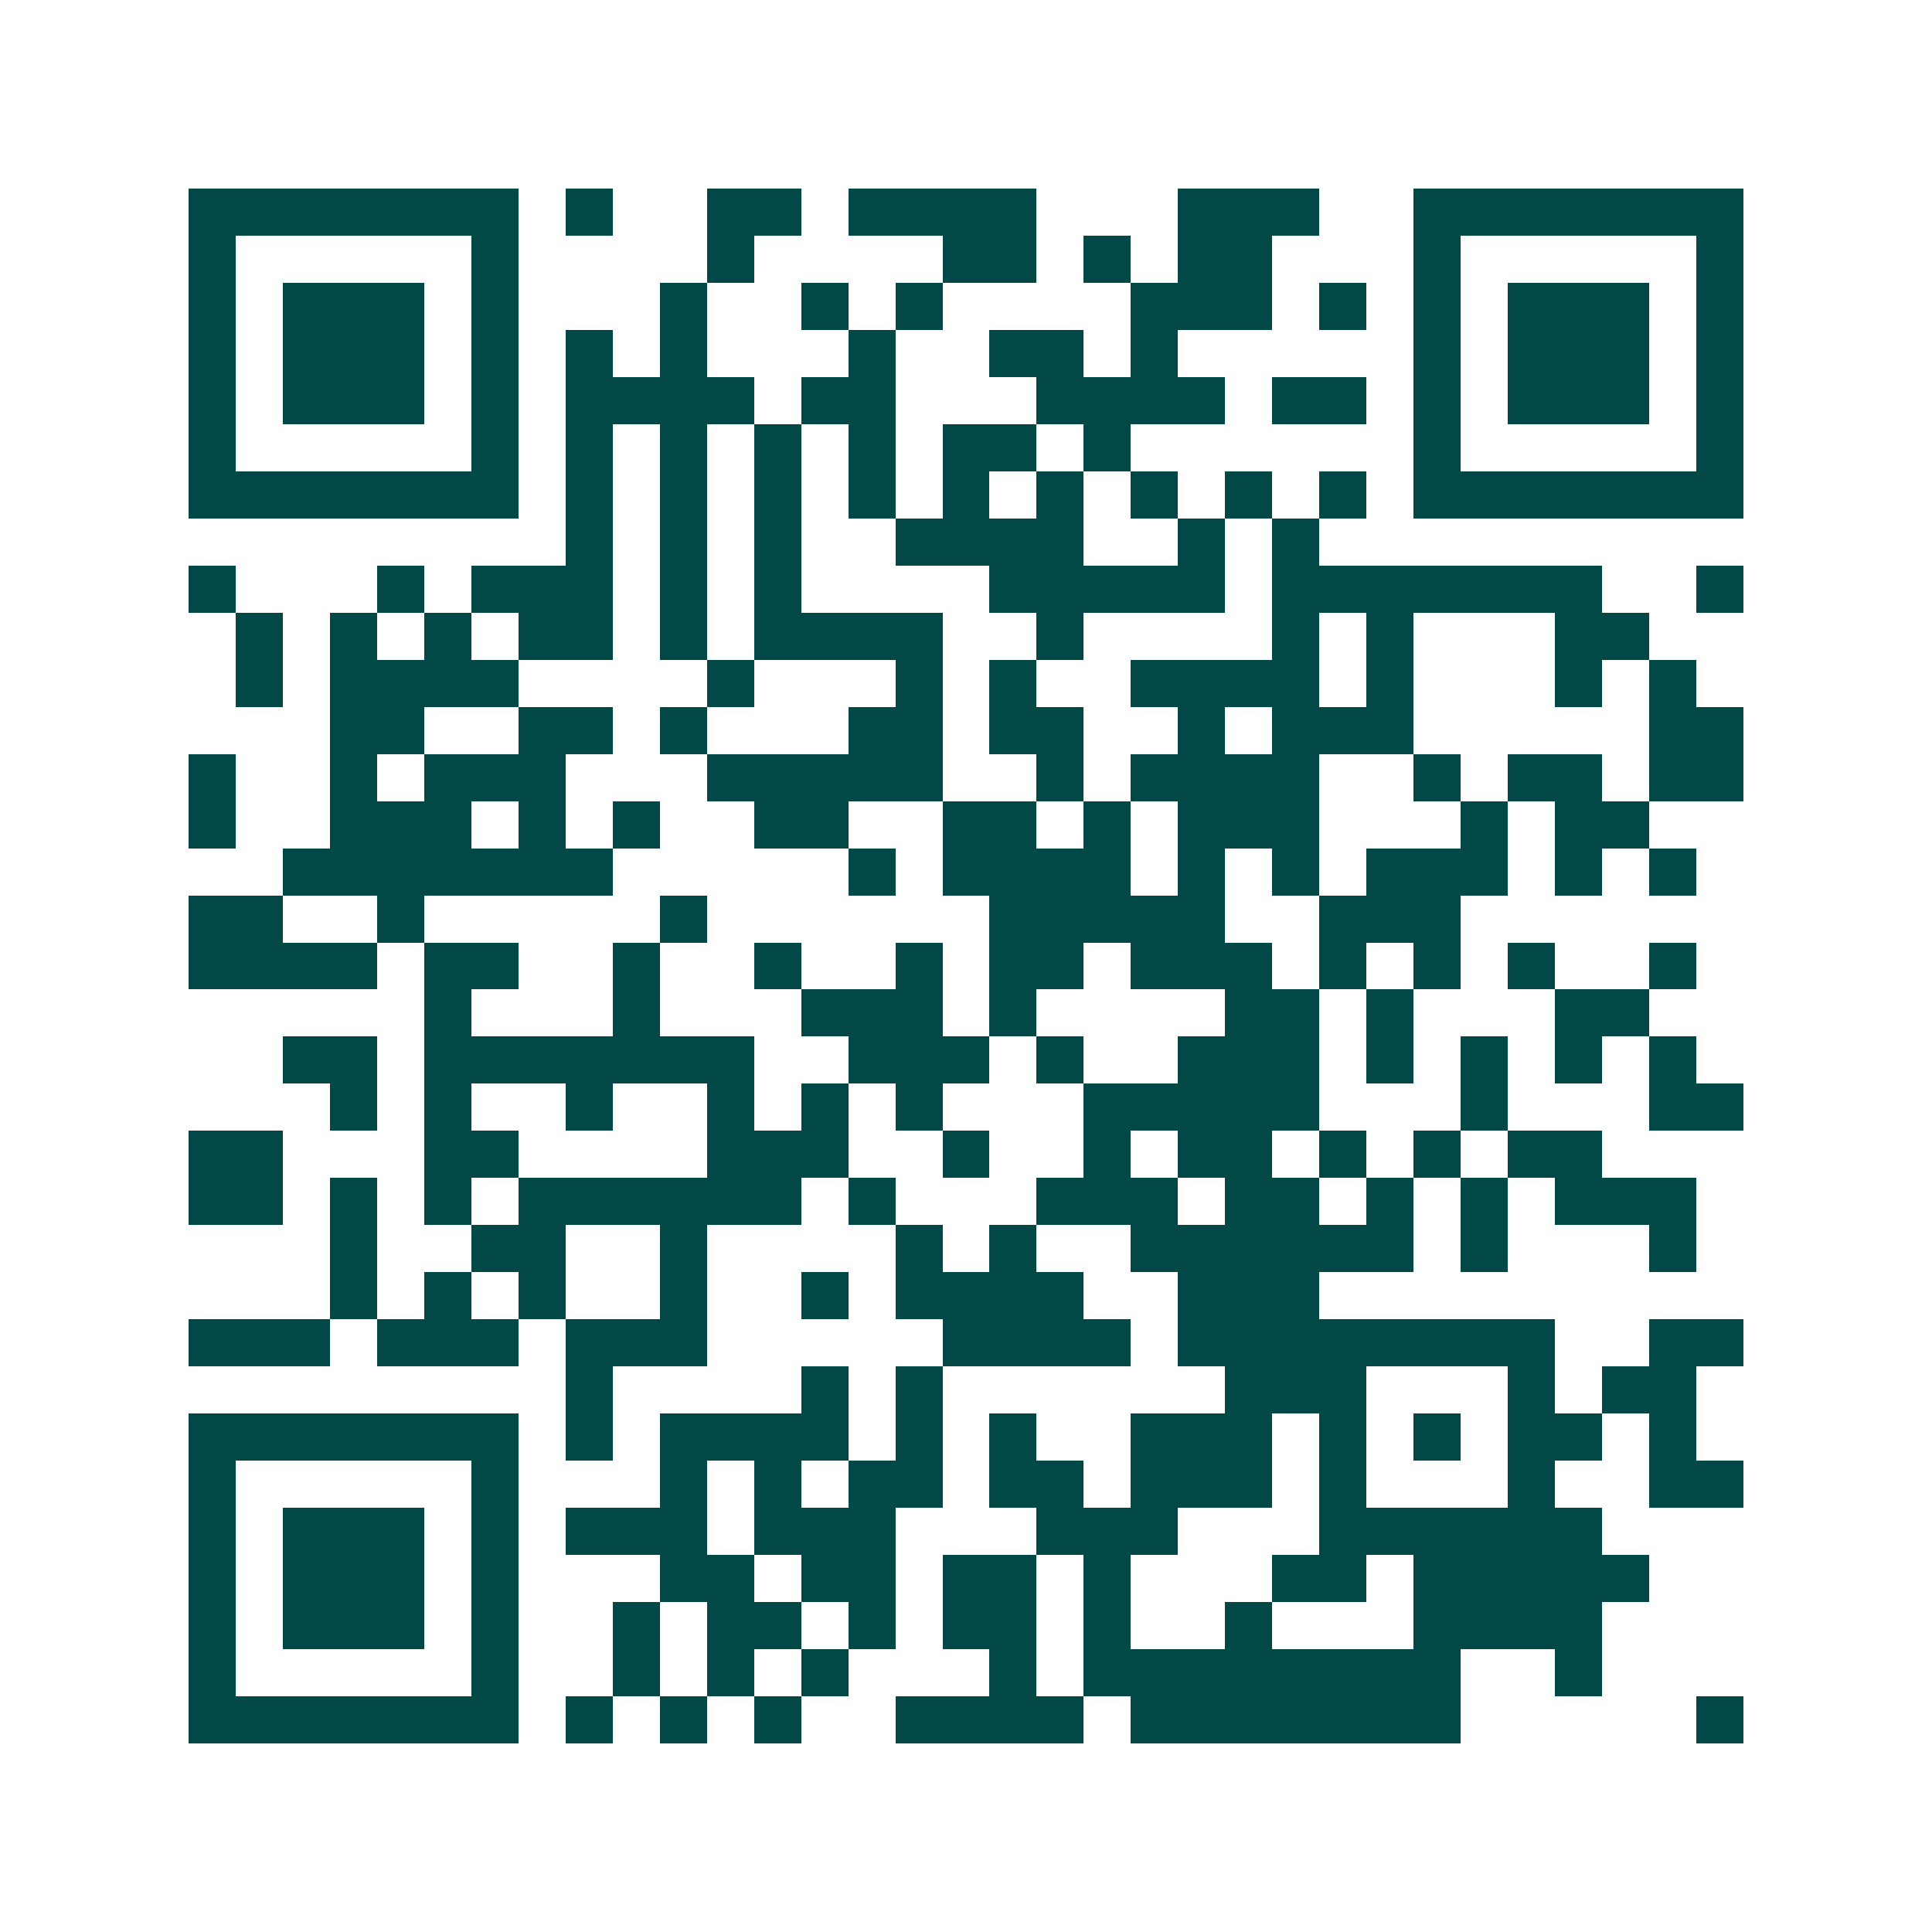 <svg xmlns="http://www.w3.org/2000/svg" width="200" height="200" viewBox="0 0 41 41" shape-rendering="crispEdges"><path fill="#ffffff" d="M0 0h41v41H0z"/><path stroke="#014847" d="M4 4.5h7m1 0h1m2 0h2m1 0h4m3 0h3m2 0h7M4 5.5h1m5 0h1m4 0h1m4 0h2m1 0h1m1 0h2m3 0h1m5 0h1M4 6.5h1m1 0h3m1 0h1m3 0h1m2 0h1m1 0h1m4 0h3m1 0h1m1 0h1m1 0h3m1 0h1M4 7.5h1m1 0h3m1 0h1m1 0h1m1 0h1m3 0h1m2 0h2m1 0h1m5 0h1m1 0h3m1 0h1M4 8.5h1m1 0h3m1 0h1m1 0h4m1 0h2m3 0h4m1 0h2m1 0h1m1 0h3m1 0h1M4 9.5h1m5 0h1m1 0h1m1 0h1m1 0h1m1 0h1m1 0h2m1 0h1m6 0h1m5 0h1M4 10.5h7m1 0h1m1 0h1m1 0h1m1 0h1m1 0h1m1 0h1m1 0h1m1 0h1m1 0h1m1 0h7M12 11.5h1m1 0h1m1 0h1m2 0h4m2 0h1m1 0h1M4 12.5h1m3 0h1m1 0h3m1 0h1m1 0h1m4 0h5m1 0h7m2 0h1M5 13.5h1m1 0h1m1 0h1m1 0h2m1 0h1m1 0h4m2 0h1m4 0h1m1 0h1m3 0h2M5 14.5h1m1 0h4m4 0h1m3 0h1m1 0h1m2 0h4m1 0h1m3 0h1m1 0h1M7 15.5h2m2 0h2m1 0h1m3 0h2m1 0h2m2 0h1m1 0h3m5 0h2M4 16.5h1m2 0h1m1 0h3m3 0h5m2 0h1m1 0h4m2 0h1m1 0h2m1 0h2M4 17.5h1m2 0h3m1 0h1m1 0h1m2 0h2m2 0h2m1 0h1m1 0h3m3 0h1m1 0h2M6 18.5h7m5 0h1m1 0h4m1 0h1m1 0h1m1 0h3m1 0h1m1 0h1M4 19.5h2m2 0h1m5 0h1m6 0h5m2 0h3M4 20.5h4m1 0h2m2 0h1m2 0h1m2 0h1m1 0h2m1 0h3m1 0h1m1 0h1m1 0h1m2 0h1M9 21.5h1m3 0h1m3 0h3m1 0h1m4 0h2m1 0h1m3 0h2M6 22.5h2m1 0h7m2 0h3m1 0h1m2 0h3m1 0h1m1 0h1m1 0h1m1 0h1M7 23.5h1m1 0h1m2 0h1m2 0h1m1 0h1m1 0h1m3 0h5m3 0h1m3 0h2M4 24.5h2m3 0h2m4 0h3m2 0h1m2 0h1m1 0h2m1 0h1m1 0h1m1 0h2M4 25.5h2m1 0h1m1 0h1m1 0h6m1 0h1m3 0h3m1 0h2m1 0h1m1 0h1m1 0h3M7 26.5h1m2 0h2m2 0h1m4 0h1m1 0h1m2 0h6m1 0h1m3 0h1M7 27.5h1m1 0h1m1 0h1m2 0h1m2 0h1m1 0h4m2 0h3M4 28.5h3m1 0h3m1 0h3m5 0h4m1 0h8m2 0h2M12 29.5h1m4 0h1m1 0h1m6 0h3m3 0h1m1 0h2M4 30.5h7m1 0h1m1 0h4m1 0h1m1 0h1m2 0h3m1 0h1m1 0h1m1 0h2m1 0h1M4 31.5h1m5 0h1m3 0h1m1 0h1m1 0h2m1 0h2m1 0h3m1 0h1m3 0h1m2 0h2M4 32.5h1m1 0h3m1 0h1m1 0h3m1 0h3m3 0h3m3 0h6M4 33.5h1m1 0h3m1 0h1m3 0h2m1 0h2m1 0h2m1 0h1m3 0h2m1 0h5M4 34.5h1m1 0h3m1 0h1m2 0h1m1 0h2m1 0h1m1 0h2m1 0h1m2 0h1m3 0h4M4 35.5h1m5 0h1m2 0h1m1 0h1m1 0h1m3 0h1m1 0h8m2 0h1M4 36.5h7m1 0h1m1 0h1m1 0h1m2 0h4m1 0h7m5 0h1"/></svg>

